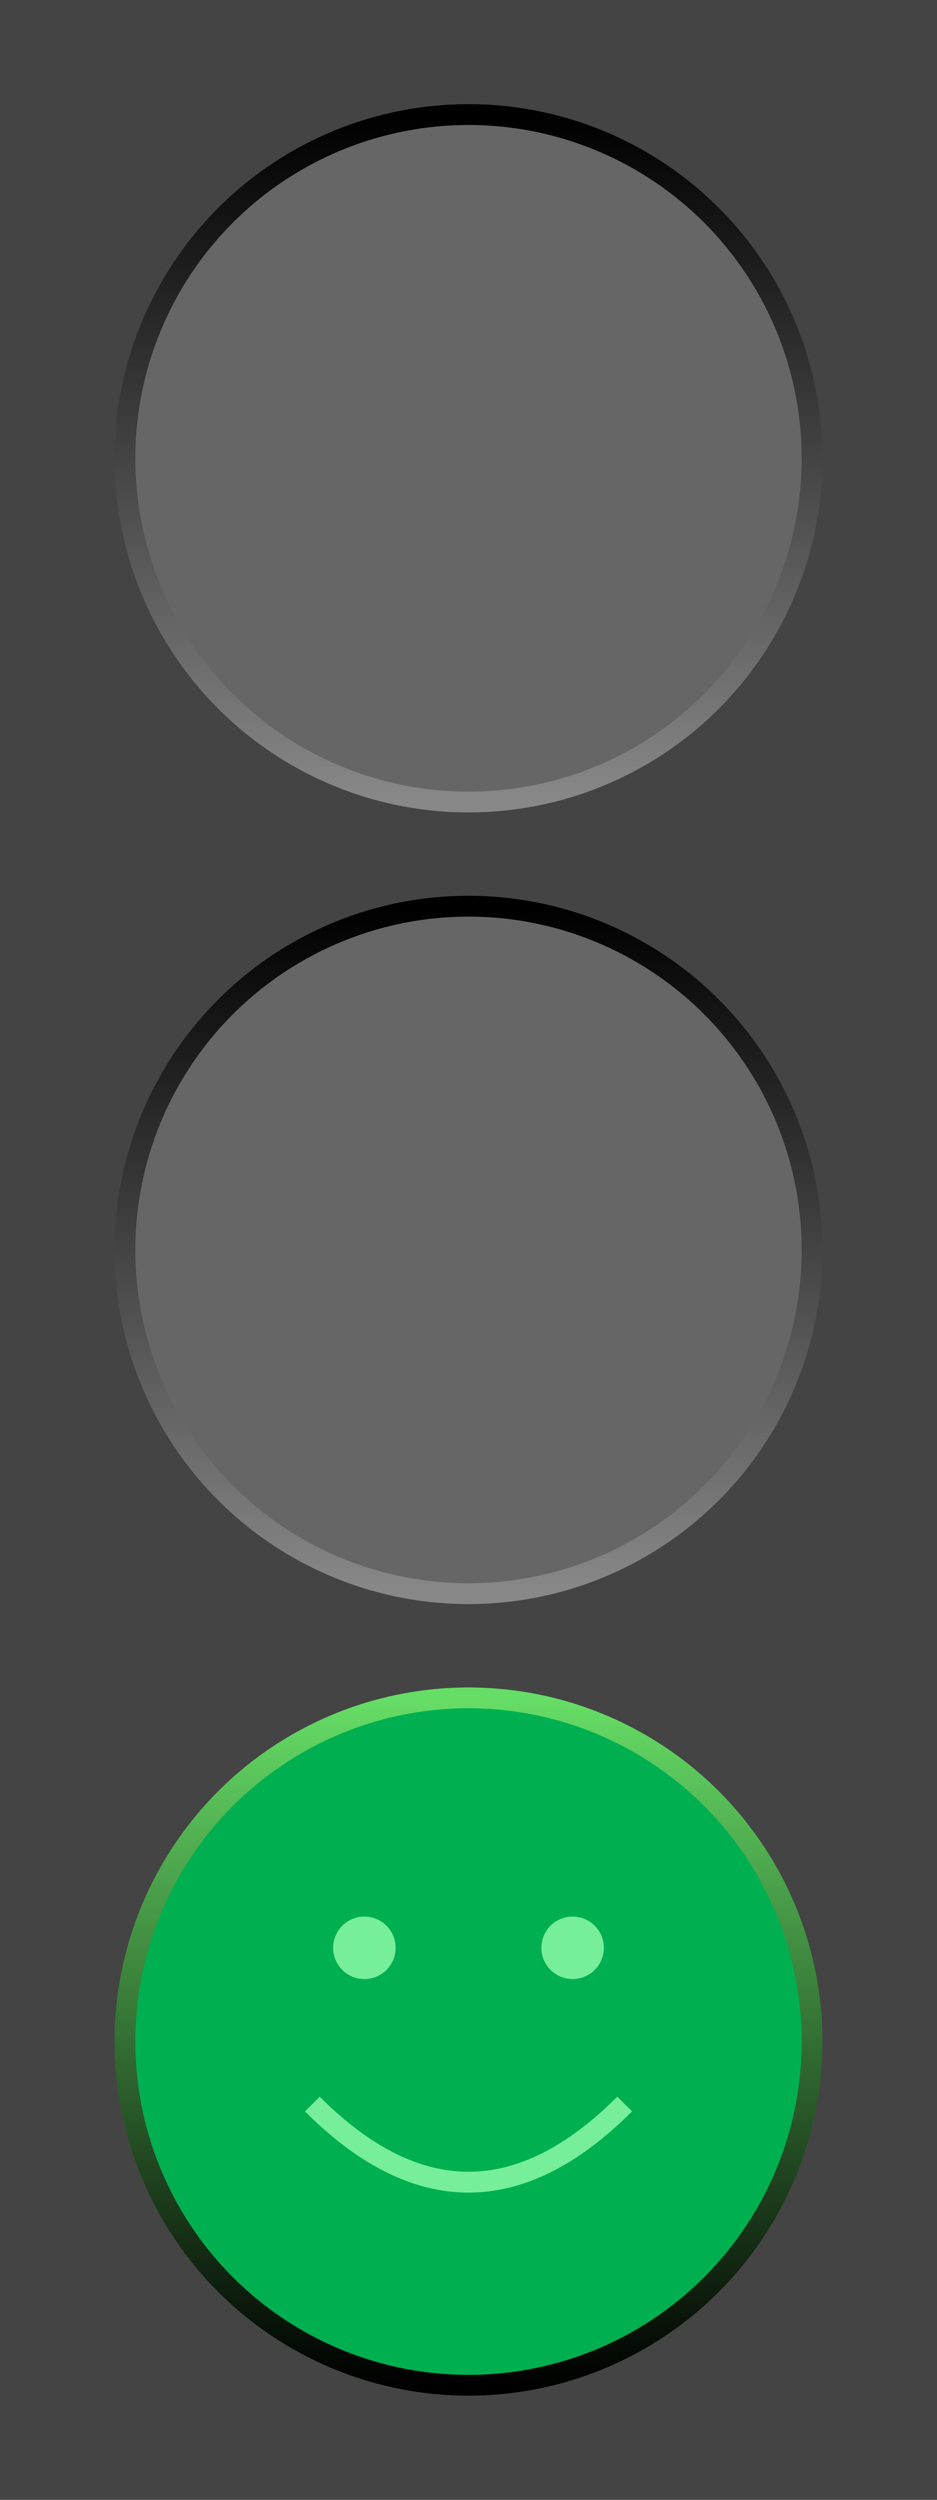 <?xml version="1.0" encoding="UTF-8" standalone="no"?>
<!DOCTYPE svg PUBLIC "-//W3C//DTD SVG 1.1//EN" "http://www.w3.org/Graphics/SVG/1.1/DTD/svg11.dtd">
<svg viewBox='0 0 90 240' xmlns='http://www.w3.org/2000/svg'>

<!-- Create a beveled effect by using a gradient on the stroke of the circles -->
  <defs>
    <linearGradient id='off' x1='0' x2='0' y1='0' y2='1'>
      <stop offset='0%'   stop-color='#000000' />
      <stop offset='100%' stop-color='#888888' />
    </linearGradient>
    <linearGradient id='onred' x1='0' x2='0' y1='1' y2='0'>
      <stop offset='0%'   stop-color='#000000' />
      <stop offset='100%' stop-color='#EE6644' />
    </linearGradient>
    <linearGradient id='onyellow' x1='0' x2='0' y1='1' y2='0'>
      <stop offset='0%'   stop-color='#222222' />
      <stop offset='100%' stop-color='#FFCC99' />
    </linearGradient>
    <linearGradient id='ongreen' x1='0' x2='0' y1='1' y2='0'>
      <stop offset='0%'   stop-color='#000000' />
      <stop offset='100%' stop-color='#66DD66' />
    </linearGradient>
  </defs>

<rect fill='#444444' x='0' y='0' width='90' height='240' />

<circle fill='#666666' cx='45' cy='44' r='33' stroke='url(#off)' stroke-width='2' />
<circle fill='#666666' cx='45' cy='120' r='33' stroke='url(#off)' stroke-width='2' />
<circle fill='#666666' cx='45' cy='196' r='33' stroke='url(#off)' stroke-width='2' />

<circle fill='#00B050' cx='45' cy='196' r='33' stroke='url(#ongreen)' stroke-width='2'  />

<circle fill='#77EE99' cx='35' cy='187' r='3' stroke-width='0'  />
<circle fill='#77EE99' cx='55' cy='187' r='3' stroke-width='0'  />
<path stroke='#77EE99' stroke-width='2' fill='transparent' d='M 30 202 Q 45 217 60 202' />

<xtext fill='#77EE99' text-anchor='middle' x='45' y='202'>93.4%</xtext>

<style><![CDATA[
text{
    font: bold 20px Calibri, Helvetica, Arial, sans-serif;
}
]]></style>

</svg>
